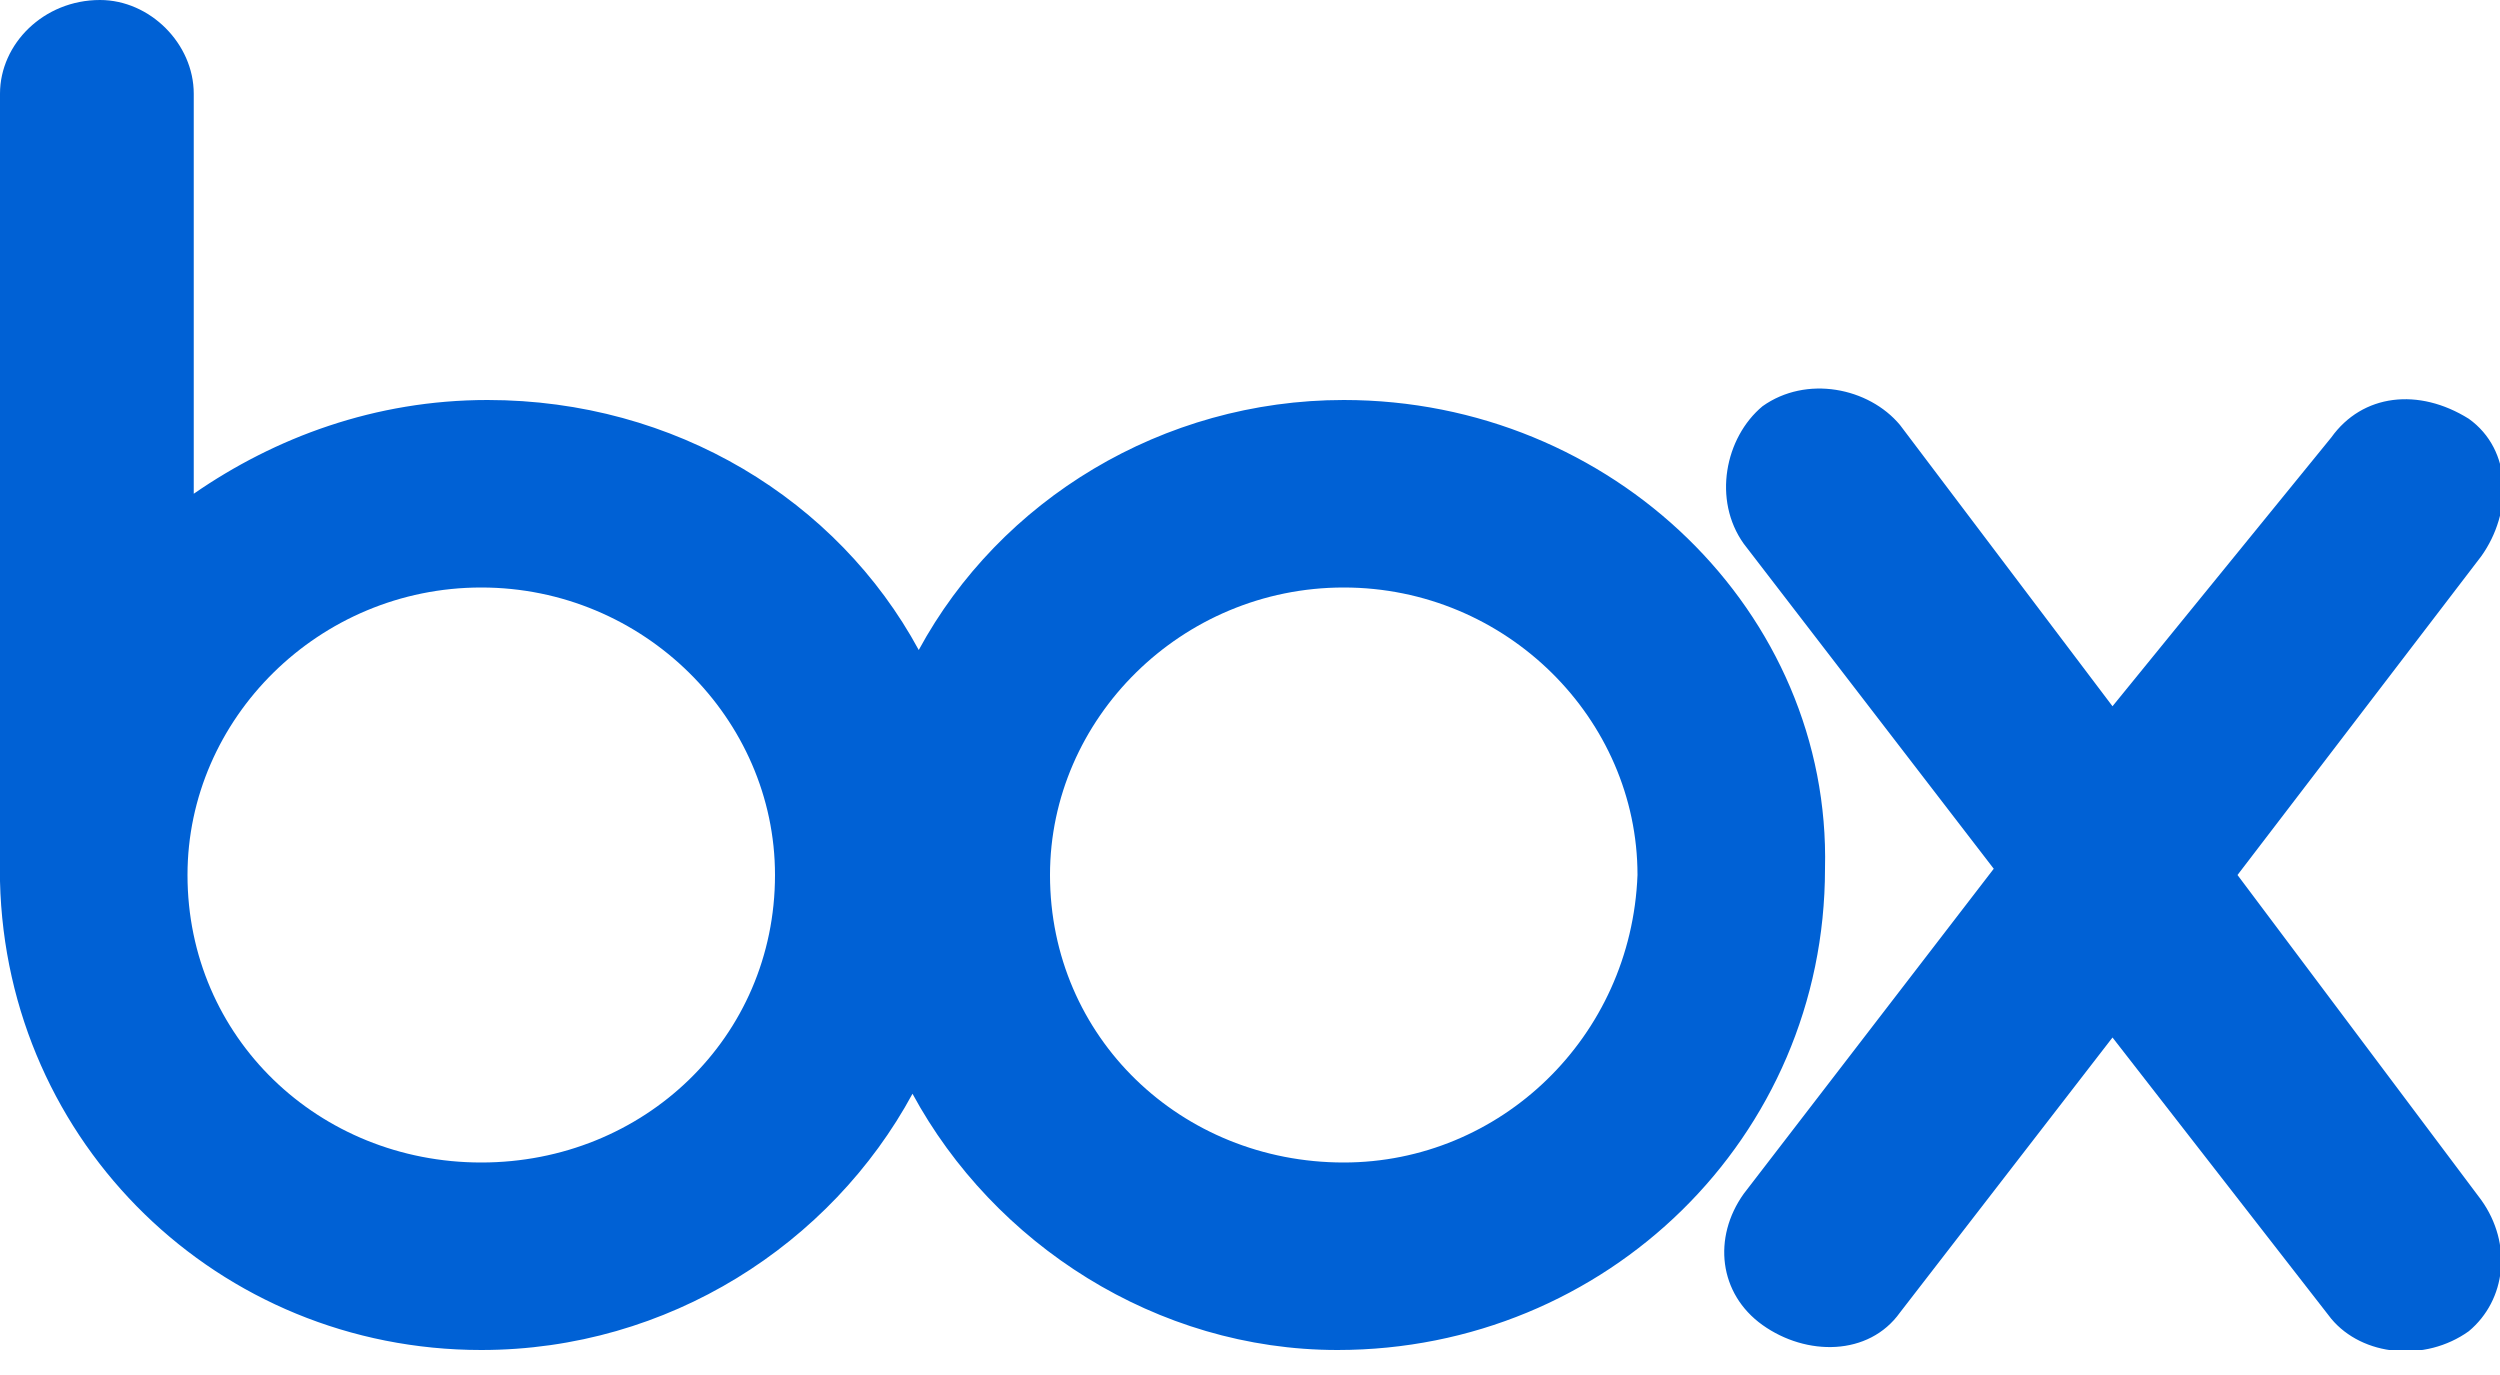 <svg width="40" height="22" viewBox="0 0 40 22" fill="none" xmlns="http://www.w3.org/2000/svg">
<g clip-path="url(#clip0_647_119)">
<path d="M39.7 19.2C40.2 19.9 40.1 20.8 39.5 21.3C38.8 21.8 37.8 21.7 37.3 21.1L33.8 16.6L30.4 21C29.9 21.7 28.9 21.7 28.2 21.2C27.5 20.7 27.4 19.8 27.9 19.1L31.9 13.9L27.9 8.7C27.4 8 27.6 7 28.2 6.5C28.9 6 29.9 6.2 30.4 6.8L33.8 11.3L37.3 7C37.8 6.3 38.7 6.2 39.5 6.7C40.2 7.2 40.2 8.2 39.7 8.9L35.8 14L39.7 19.2ZM21.5 18.6C18.9 18.6 16.8 16.6 16.8 14C16.8 11.5 18.9 9.4 21.5 9.4C24.1 9.4 26.2 11.5 26.2 14C26.1 16.6 24 18.6 21.5 18.6ZM7.7 18.6C5.1 18.6 3 16.6 3 14C3 11.5 5.1 9.4 7.7 9.4C10.3 9.4 12.4 11.5 12.4 14C12.4 16.6 10.3 18.6 7.7 18.6ZM21.5 6.4C18.6 6.4 16 8 14.7 10.4C13.4 8 10.8 6.4 7.8 6.4C6 6.4 4.4 7 3.1 7.9V1.5C3.1 0.7 2.4 0 1.6 0C0.7 0 0 0.7 0 1.5V14.1C0.1 18.3 3.5 21.6 7.7 21.6C10.7 21.6 13.3 19.9 14.6 17.5C15.9 19.9 18.5 21.6 21.4 21.6C25.7 21.6 29.2 18.2 29.2 13.9C29.3 9.8 25.8 6.4 21.5 6.4Z" fill="#0061D5"/>
</g>
<defs>
<clipPath id="clip0_647_119">
<rect width="40" height="21.6" fill="white"/>
</clipPath>
</defs>
</svg>
